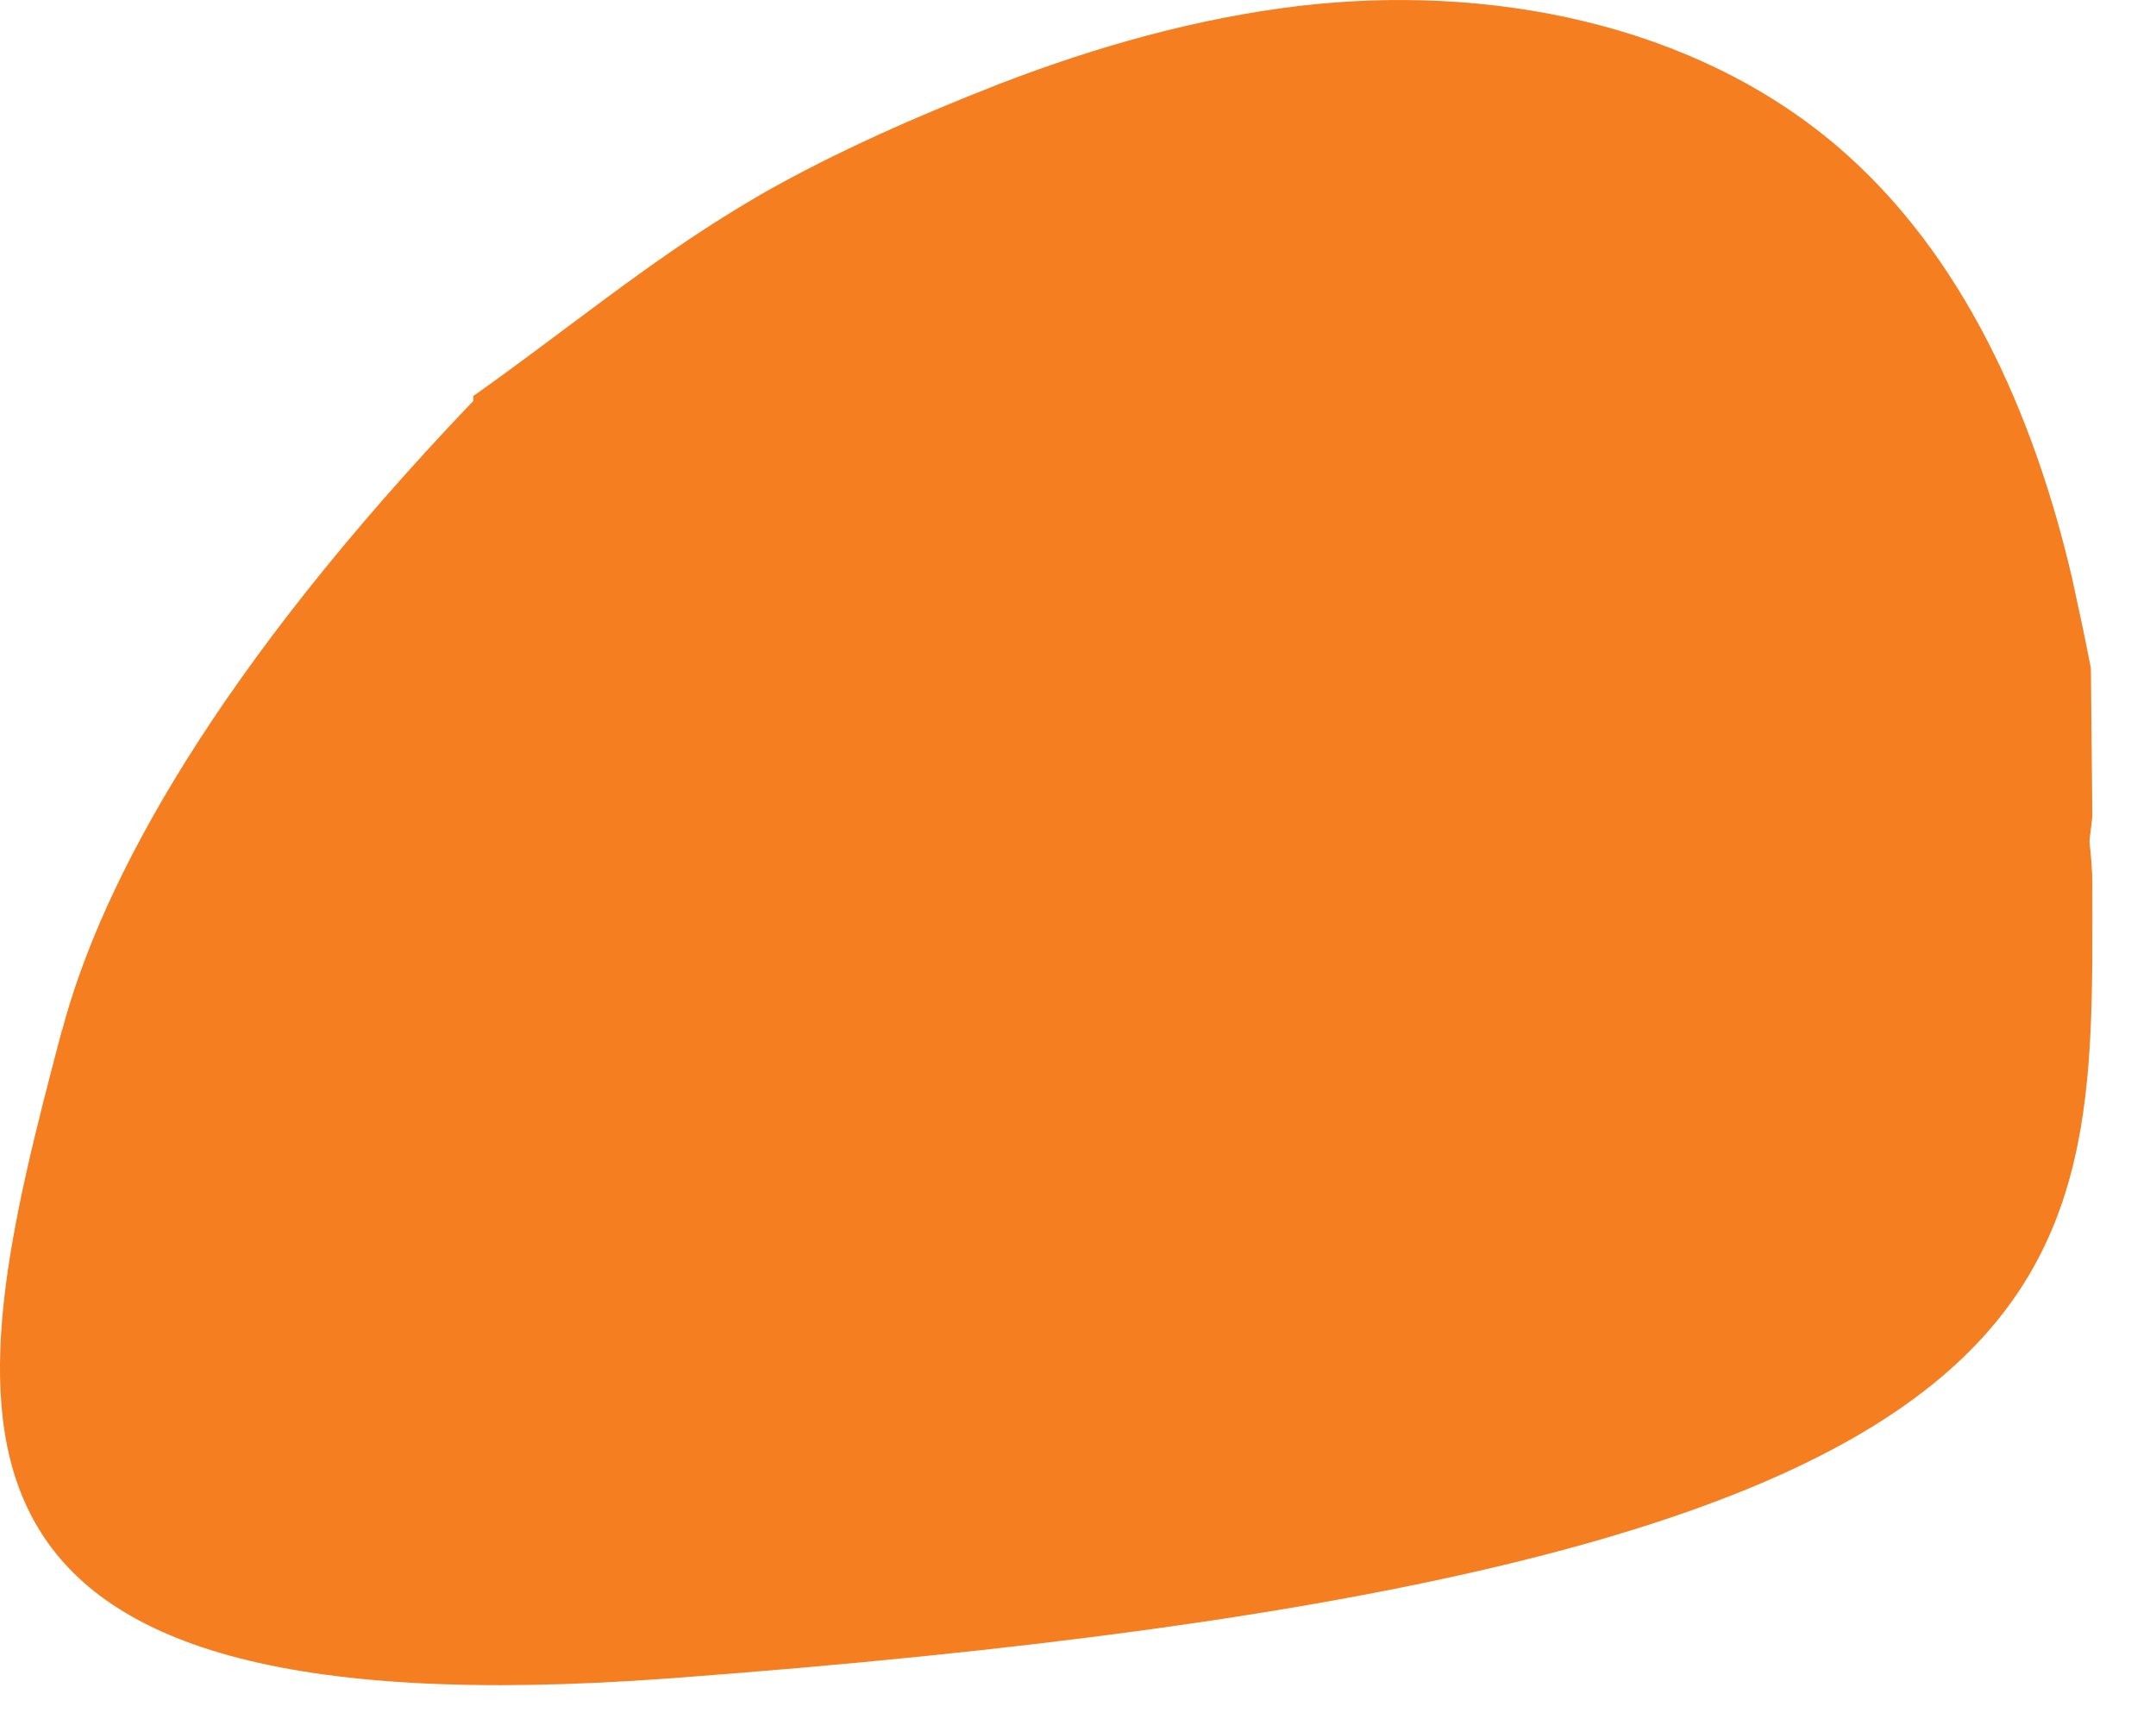 <?xml version="1.0" encoding="utf-8"?>
<svg xmlns="http://www.w3.org/2000/svg" fill="none" height="100%" overflow="visible" preserveAspectRatio="none" style="display: block;" viewBox="0 0 30 24" width="100%">
<path d="M0.863 14.329C-0.555 19.693 -1.578 24.149 9.291 23.353C29.499 21.861 29.114 17.848 29.114 12.303C29.114 12.091 29.094 11.9 29.074 11.708C29.084 11.587 29.104 11.476 29.114 11.355L29.094 9.299C29.013 8.875 28.922 8.452 28.831 8.038C28.304 5.78 27.321 3.532 25.559 2.03C23.543 0.316 20.707 -0.229 18.063 0.084C16.645 0.255 15.257 0.648 13.92 1.162C12.786 1.606 11.651 2.1 10.588 2.705C10.486 2.765 10.385 2.826 10.284 2.886C8.997 3.663 7.842 4.621 6.617 5.488C6.617 5.488 6.597 5.498 6.586 5.508V5.578C3.011 9.319 1.41 12.263 0.863 14.34V14.329Z" fill="#F57E20" id="Vector"/>
</svg>